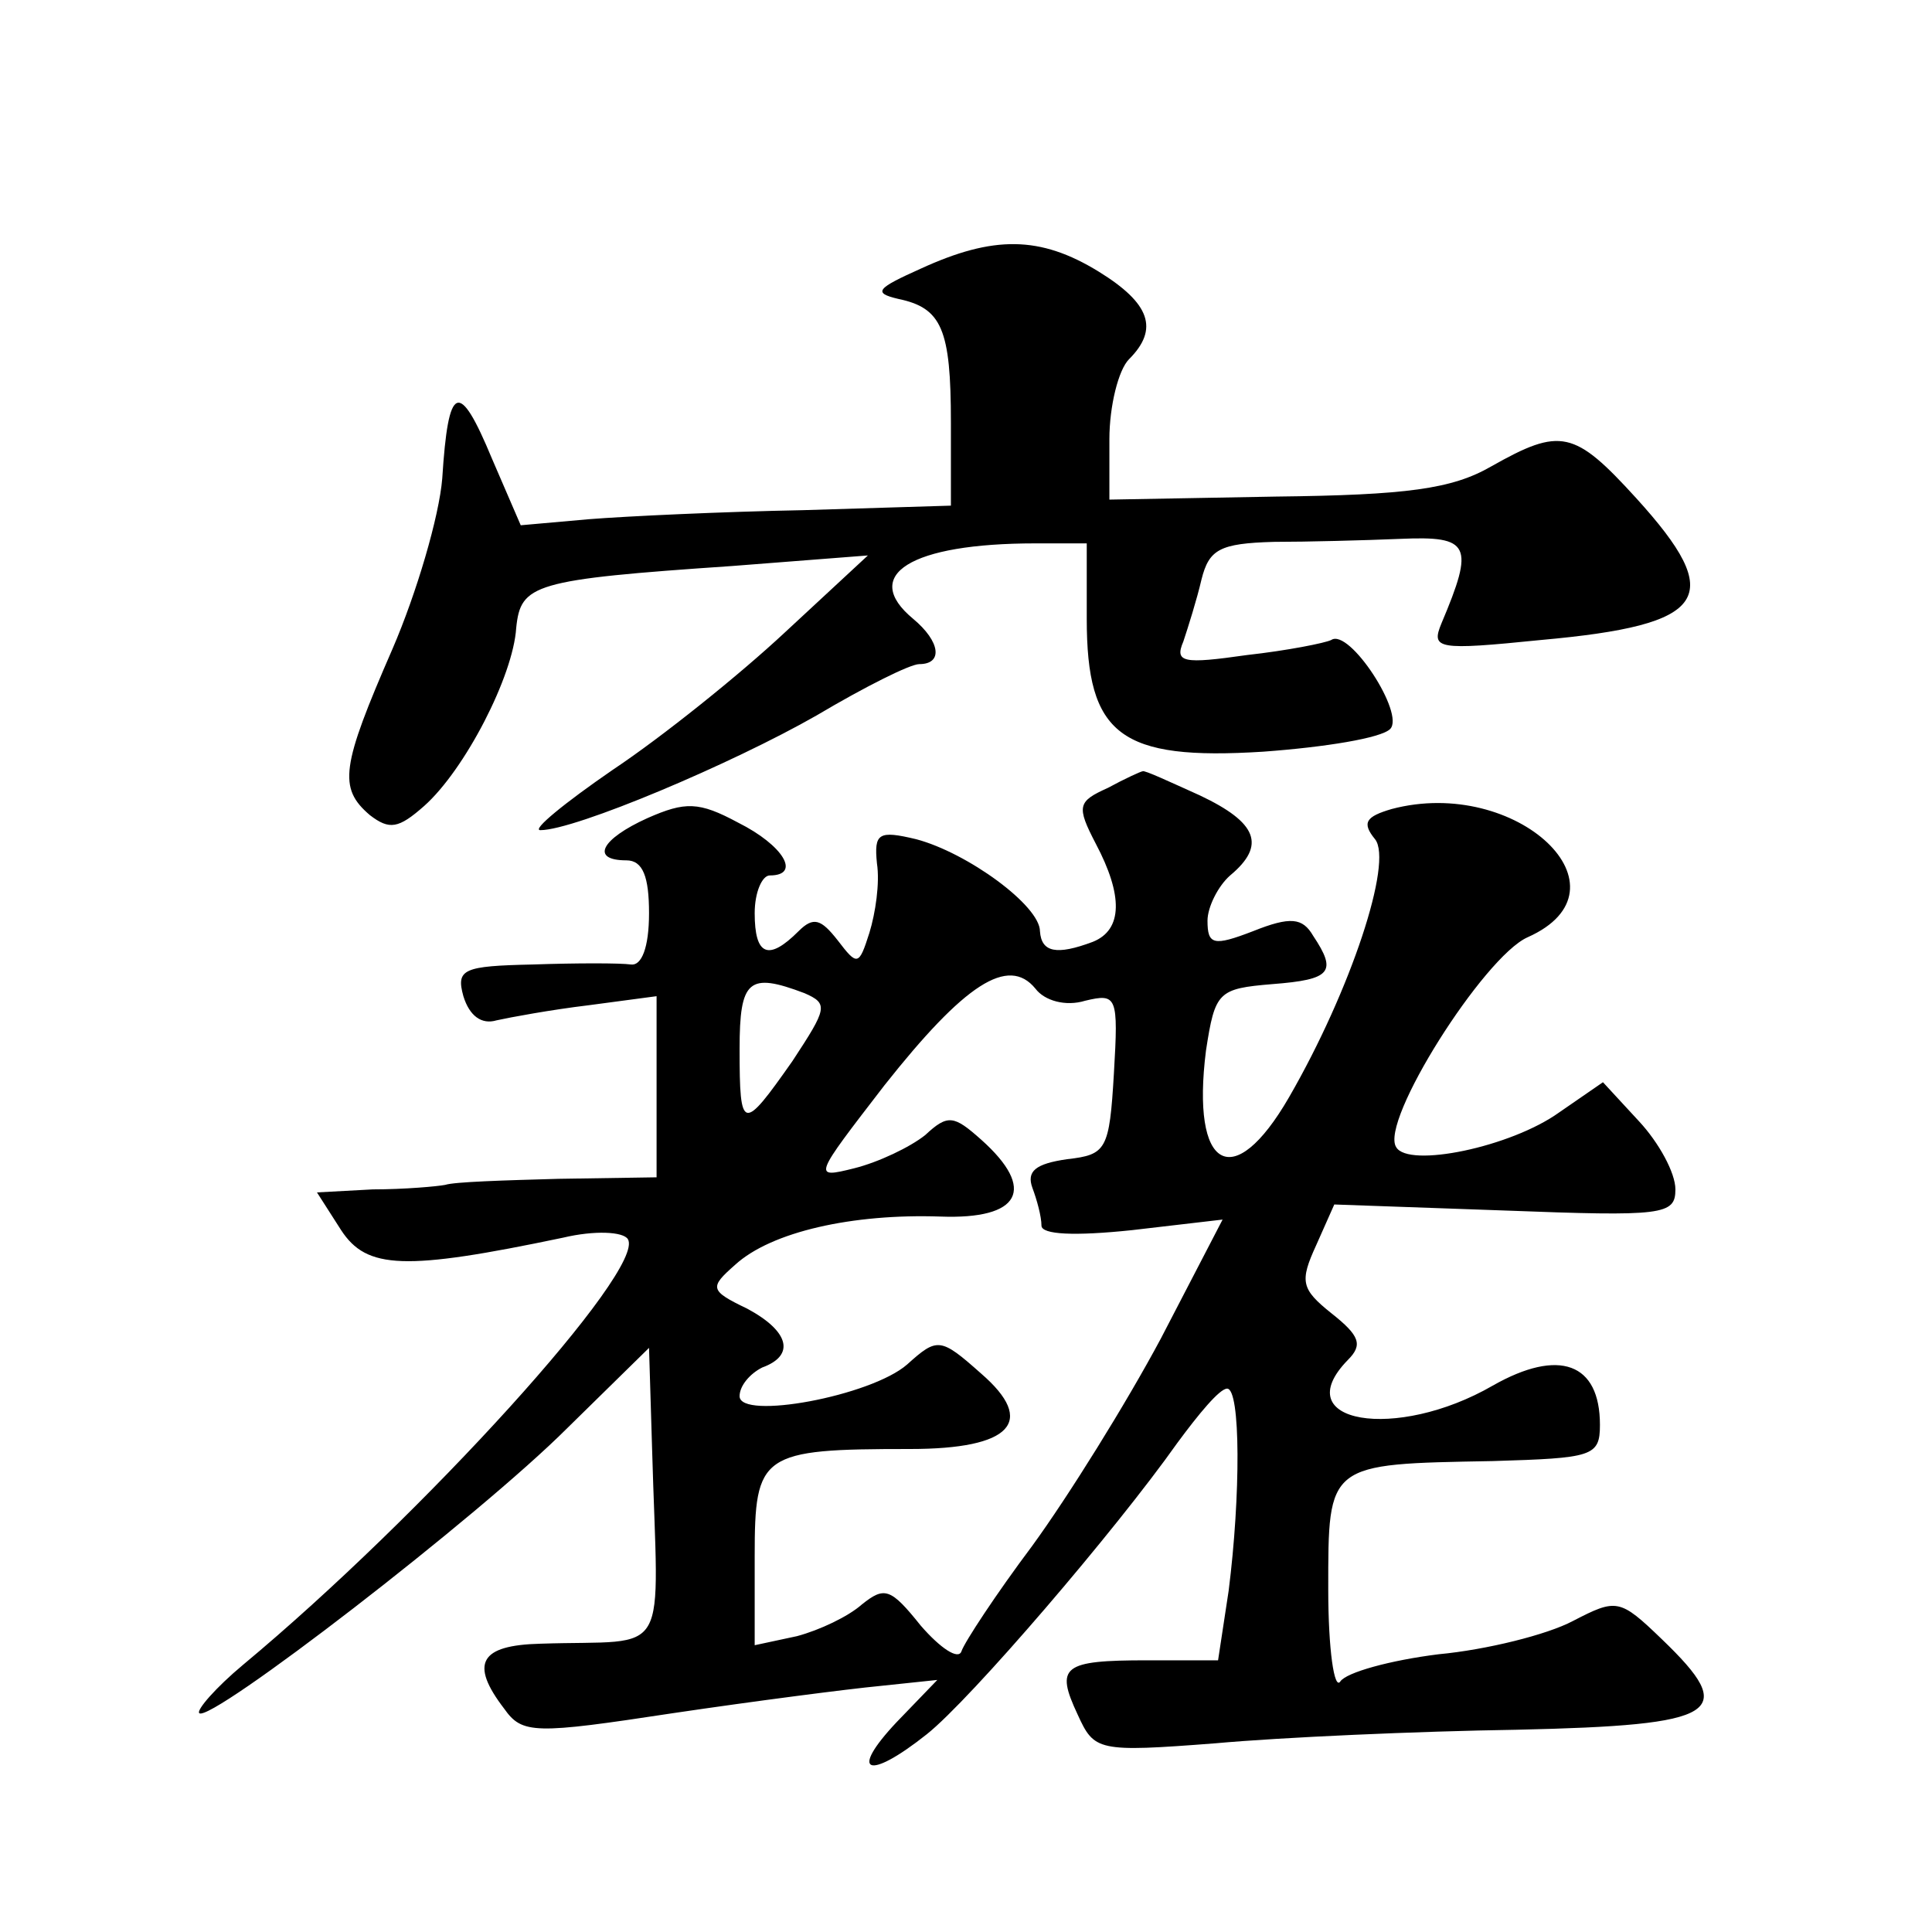 <?xml version="1.0" standalone="no"?>
<!DOCTYPE svg PUBLIC "-//W3C//DTD SVG 20010904//EN"
 "http://www.w3.org/TR/2001/REC-SVG-20010904/DTD/svg10.dtd">
<svg version="1.0" xmlns="http://www.w3.org/2000/svg"
 width="128pt" height="128pt" viewBox="0 0 128 128"
 preserveAspectRatio="xMidYMid meet">
<g transform="translate(0,128) scale(0.1,-0.1)"
fill="#0" stroke="none">
<path d="M610 1102 c-29 -13 -32 -16 -15 -20 29 -6 35 -20 35 -82 l0 -55 -98 -3
c-53 -1 -117 -4 -142 -6 l-45 -4 -19 44 c-22 53 -29 50 -33 -13 -2 -25 -17 -76
-33 -113 -34 -78 -36 -92 -15 -110 13 -10 19 -9 36 6 27 24 59 86 61 118 3 29 11
32 143 41 l90 7 -55 -51 c-30 -28 -81 -69 -114 -91 -32 -22 -54 -40 -48 -40 23
0 127 44 183 76 32 19 62 34 68 34 16 0 14 15 -4 30 -35 29 -2 50 81 50 l34 0 0
-50 c0 -77 22 -94 117 -88 41 3 78 9 84 15 10 10 -27 67 -39 59 -4 -2 -29 -7 -56
-10 -42 -6 -48 -5 -42 9 3 9 9 28 12 41 5 20 12 24 48 25 22 0 60 1 84 2 46 2 49
-4 27 -56 -7 -17 -3 -18 66 -11 111 10 123 28 63 94 -41 45 -50 47 -96 21 -26 -15
-56 -19 -143 -20 l-110 -2 0 40 c0 22 6 46 13 53 20 20 14 37 -20 58 -39 24 -70
24 -118 2z M734 758 c-20 -9 -21 -12 -8 -37 18 -34 18 -57 -2 -65 -24 -9 -34 -7
-35 7 0 17 -48 52 -82 61 -25 6 -28 4 -26 -16 2 -13 -1 -33 -5 -46 -7 -22 -8 -22
-21 -5 -11 14 -16 16 -26 6 -20 -20 -29 -16 -29 12 0 14 5 25 10 25 21 0 9 20 -21
35 -26 14 -35 14 -60 3 -31 -14 -38 -28 -14 -28 11 0 15 -11 15 -35 0 -23 -5 -35
-12 -34 -7 1 -36 1 -65 0 -46 -1 -51 -3 -46 -21 4 -13 12 -19 22 -16 9 2 36 7 61
10 l45 6 0 -60 0 -60 -65 -1 c-36 -1 -69 -2 -75 -4 -5 -1 -27 -3 -48 -3 l-37 -2
16 -25 c17 -26 42 -27 147 -5 21 5 40 4 43 -1 12 -20 -136 -183 -255 -282 -18 -15
-31 -30 -29 -32 7 -7 185 130 244 189 l54 53 2 -66 c4 -144 14 -127 -74 -130 -40
-1 -47 -13 -24 -43 12 -17 20 -17 112 -3 54 8 116 16 137 18 l38 4 -27 -28 c-32
-34 -19 -39 20 -8 29 23 125 135 166 193 14 19 28 36 33 36 9 0 9 -71 1 -134 l-7
-46 -47 0 c-56 0 -61 -4 -46 -36 11 -24 13 -25 91 -19 44 4 134 8 200 9 135 3 147
11 96 60 -28 27 -30 27 -59 12 -17 -9 -57 -19 -89 -22 -32 -4 -61 -12 -65 -18 -4
-6 -8 21 -8 61 0 84 -1 83 109 85 66 2 71 3 71 24 0 41 -27 51 -71 26 -64 -37 -137
-25 -96 17 10 10 8 16 -11 31 -20 16 -21 21 -10 45 l12 27 113 -4 c105 -4 113 -3
113 14 0 11 -11 31 -24 45 l-24 26 -29 -20 c-32 -23 -100 -37 -108 -23 -11 17 58
126 87 139 72 32 -7 107 -90 85 -17 -5 -20 -9 -11 -20 12 -15 -16 -100 -57 -171
-37 -64 -65 -48 -55 31 6 39 8 41 44 44 39 3 43 8 27 32 -7 12 -15 13 -40 3 -26
-10 -30 -9 -30 7 0 9 7 23 15 30 24 20 18 35 -20 53 -20 9 -37 17 -38 16 -1 0 -12
-5 -23 -11z m-15 -141 c21 5 22 3 19 -48 -3 -51 -5 -54 -31 -57 -21 -3 -27 -8 -23
-19 3 -8 6 -19 6 -25 0 -6 22 -7 60 -3 l60 7 -41 -79 c-23 -43 -61 -104 -85 -137
-24 -32 -45 -64 -47 -70 -2 -6 -14 2 -27 17 -20 25 -24 26 -39 14 -9 -8 -28 -17
-43 -21 l-28 -6 0 59 c0 68 4 71 103 71 67 0 84 18 47 50 -27 24 -29 24 -49 6 -24
-21 -111 -37 -111 -21 0 7 7 15 15 19 22 8 18 24 -10 39 -25 12 -25 14 -8 29 24
22 78 34 136 32 53 -2 64 18 27 51 -18 16 -22 17 -37 3 -10 -8 -31 -18 -47 -22
-28 -7 -27 -6 20 55 53 67 82 86 100 64 6 -8 20 -12 33 -8z m-186 5 c16 -7 15 -10
-8 -45 -33 -47 -35 -47 -35 8 0 46 6 51 43 37z"/>
</g>
</svg>
